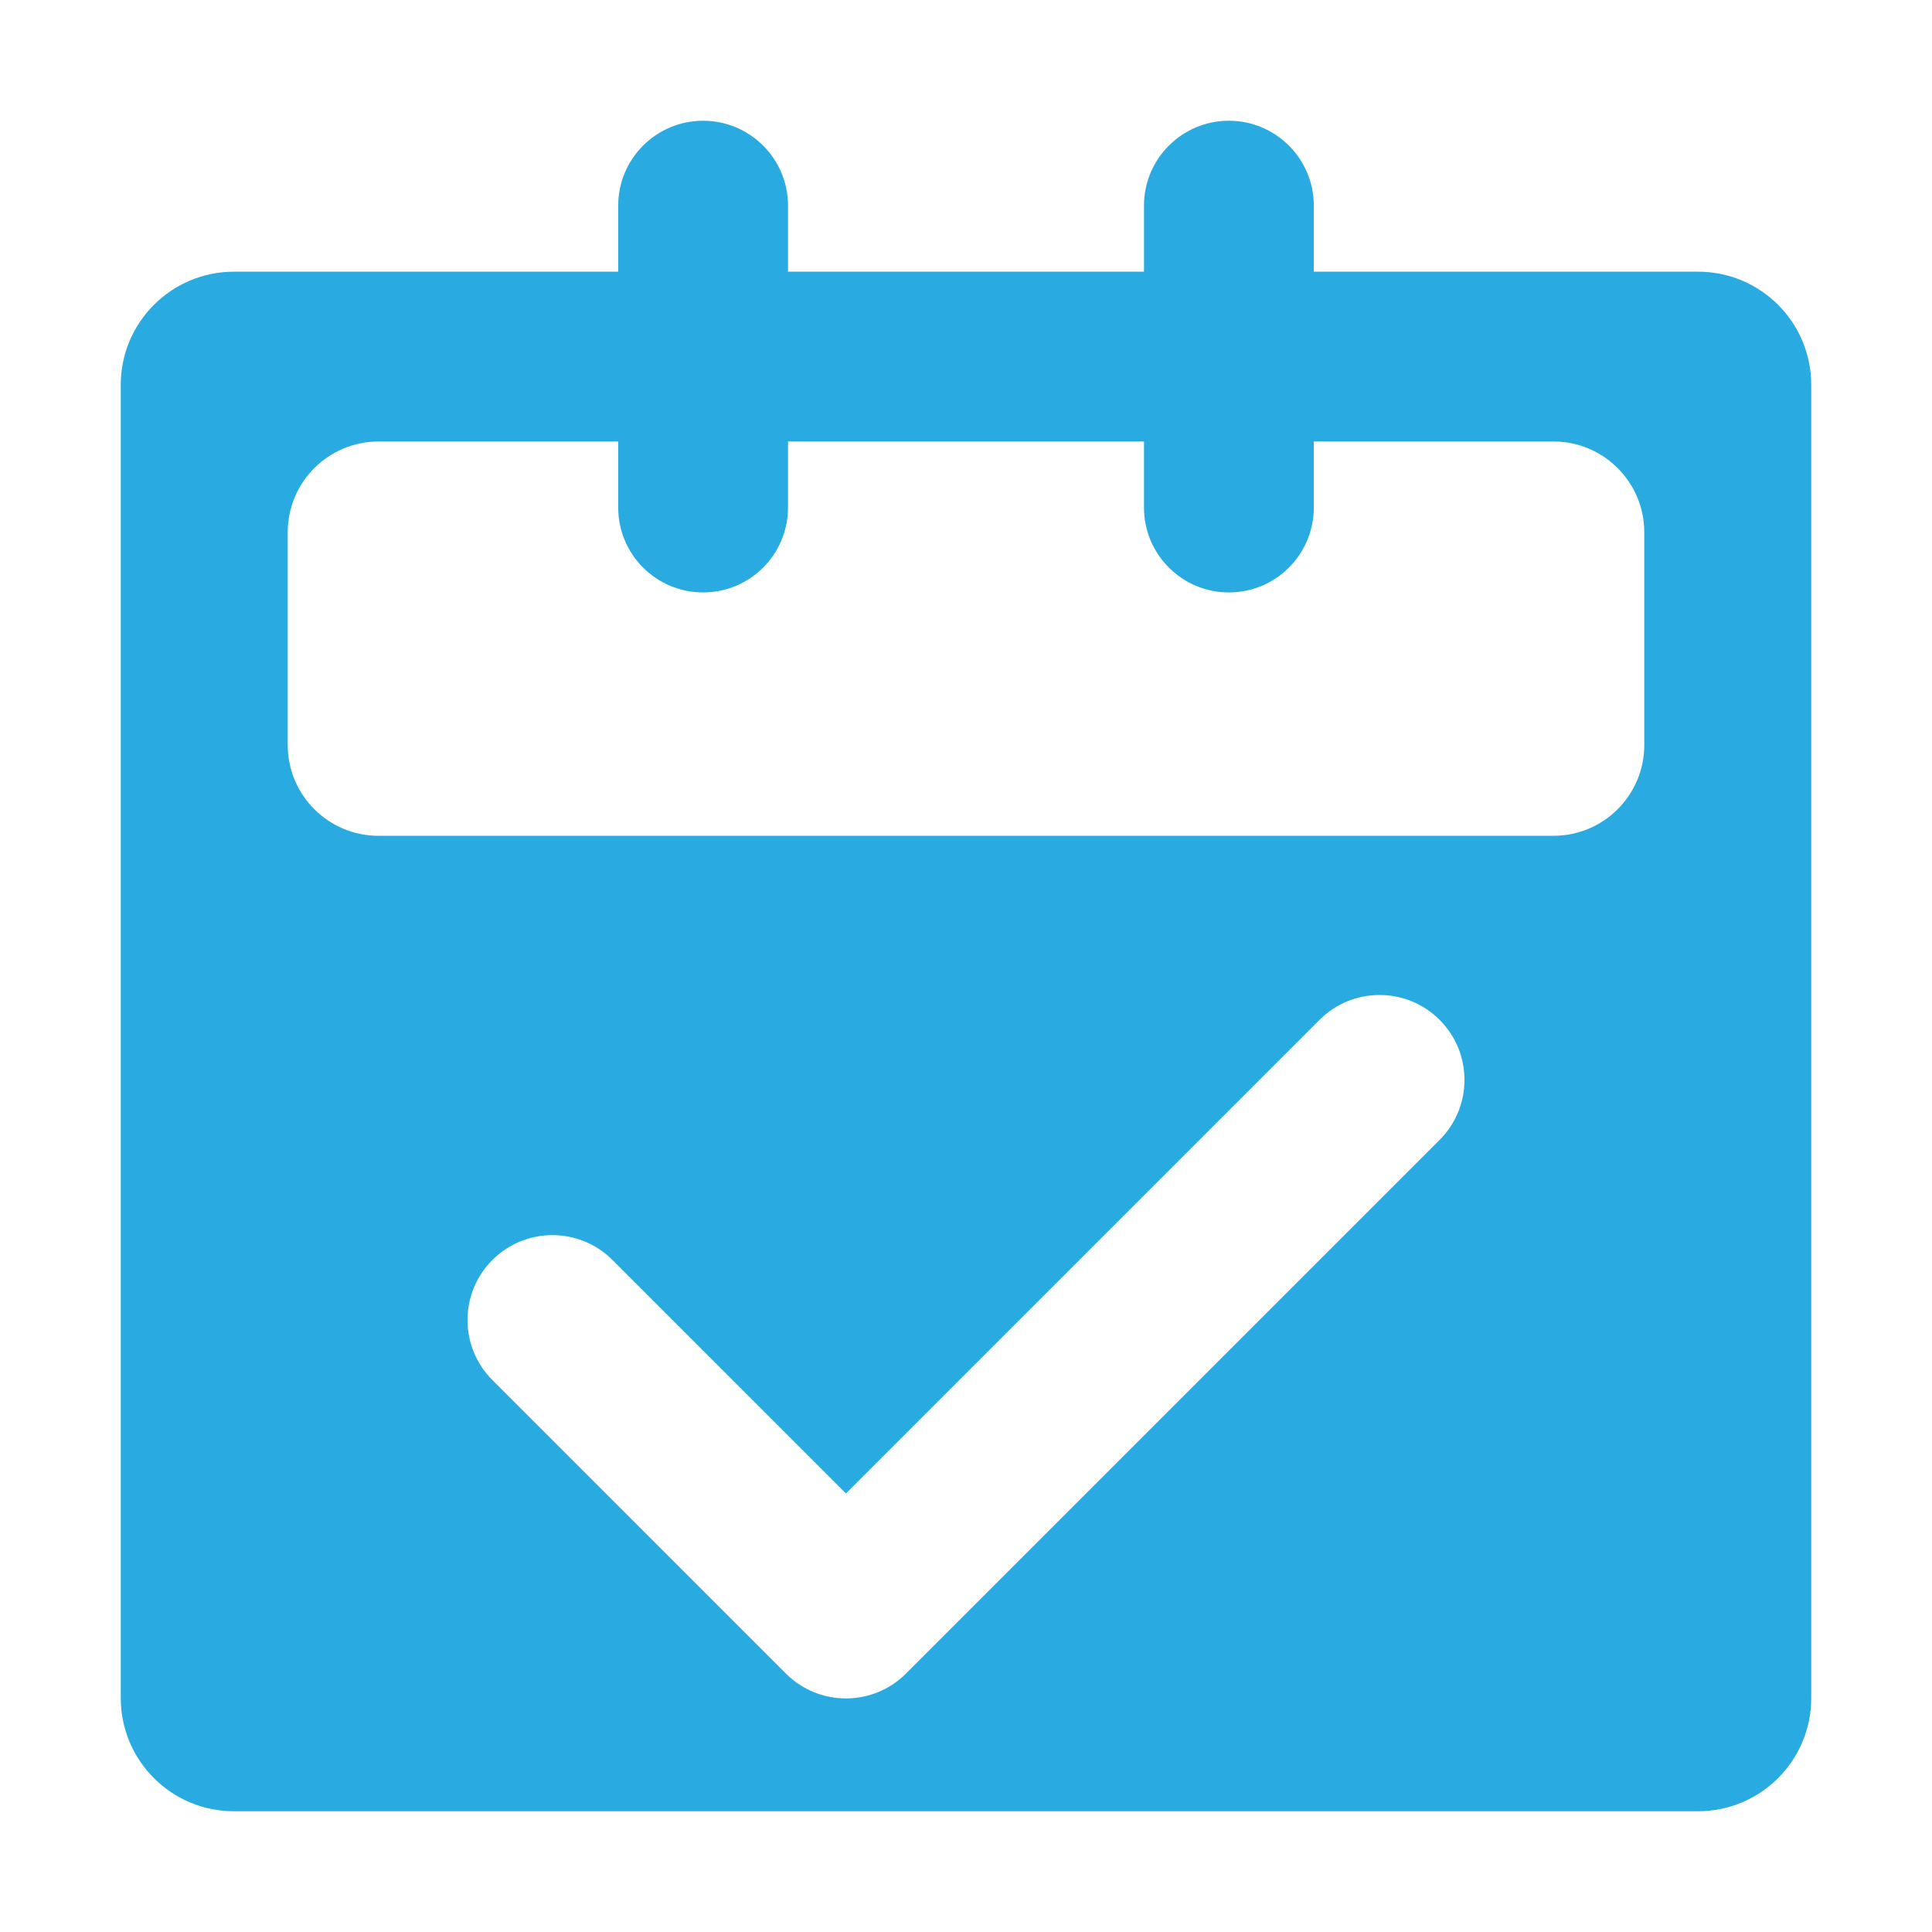 <?xml version="1.0" standalone="no"?><!DOCTYPE svg PUBLIC "-//W3C//DTD SVG 1.1//EN" "http://www.w3.org/Graphics/SVG/1.1/DTD/svg11.dtd"><svg t="1767860023407" class="icon" viewBox="0 0 1024 1024" version="1.1" xmlns="http://www.w3.org/2000/svg" p-id="7178" xmlns:xlink="http://www.w3.org/1999/xlink" width="200" height="200"><path d="M900 144H696.338v-35c0-24.853-20.147-45-45-45s-45 20.147-45 45v35H417.662v-35c0-24.853-20.147-45-45-45s-45 20.147-45 45v35H124c-33.137 0-60 26.863-60 60v696c0 33.137 26.863 60 60 60h776c33.137 0 60-26.863 60-60V204c0-33.137-26.863-60-60-60zM763.023 604.18L480.18 887.023c-17.574 17.574-46.066 17.574-63.64 0L260.977 731.459c-17.574-17.574-17.574-46.066 0-63.64 17.574-17.574 46.066-17.574 63.64 0L448.36 791.563 699.383 540.54c17.574-17.574 46.066-17.574 63.64 0 17.574 17.574 17.574 46.067 0 63.64zM871.5 394.853c0 26.591-21.556 48.147-48.147 48.147H200.647c-26.591 0-48.147-21.556-48.147-48.147V282.147c0-26.591 21.556-48.147 48.147-48.147h127.015v35c0 24.853 20.147 45 45 45s45-20.147 45-45v-35h188.675v35c0 24.853 20.147 45 45 45s45-20.147 45-45v-35h127.015c26.591 0 48.147 21.556 48.147 48.147v112.706z" fill="#29ABE2" p-id="7179"></path></svg>